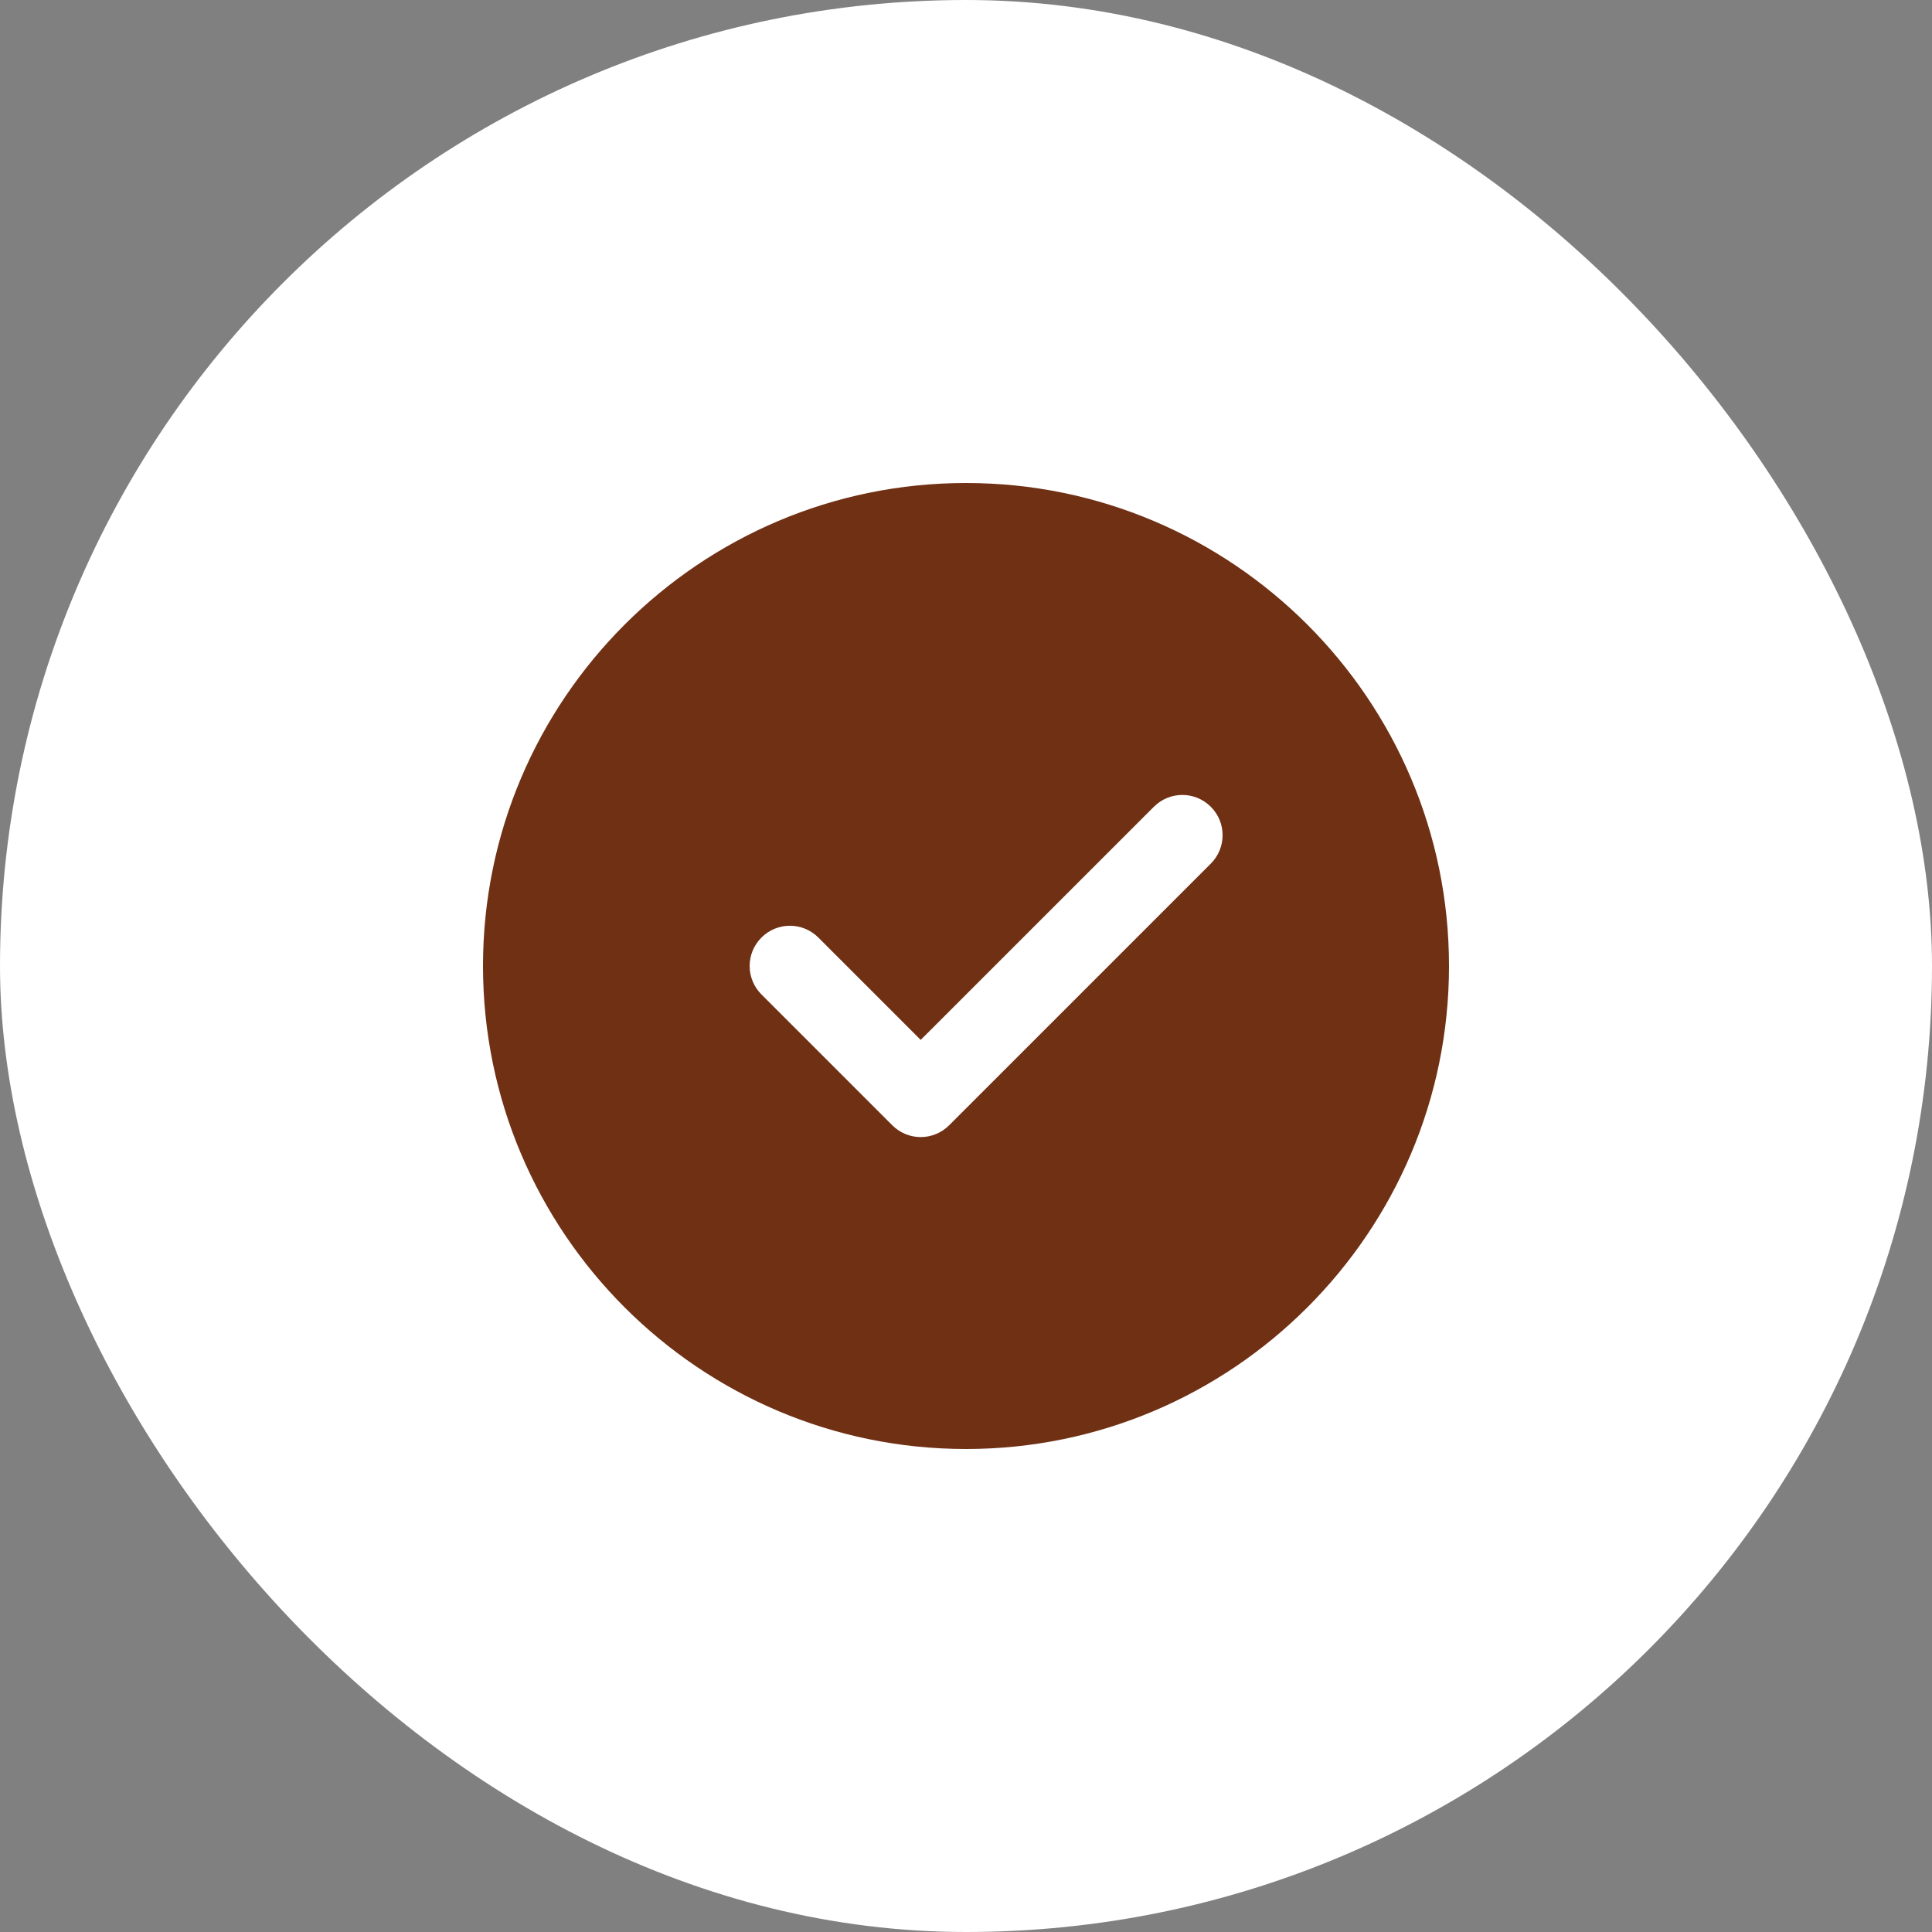 <svg width="40" height="40" viewBox="0 0 40 40" fill="none" xmlns="http://www.w3.org/2000/svg">
<rect x="0" y="0" width="40" height="40" fill="#808080" stroke="none"/>
<rect width="40" height="40" rx="20" fill="white"/>
<g clip-path="url(#clip0_2005_982)">
<path d="M20 10C14.486 10 10 14.486 10 20C10 25.514 14.486 30 20 30C25.514 30 30 25.514 30 20C30 14.486 25.514 10 20 10ZM25.068 17.881L19.652 23.297C19.489 23.46 19.276 23.542 19.062 23.542C18.849 23.542 18.636 23.46 18.473 23.297L15.765 20.589C15.439 20.263 15.439 19.737 15.765 19.411C16.091 19.085 16.617 19.085 16.943 19.411L19.062 21.53L23.89 16.703C24.216 16.377 24.742 16.377 25.068 16.703C25.394 17.028 25.394 17.555 25.068 17.881Z" fill="#6F3014"/>
</g>
<defs>
<clipPath id="clip0_2005_982">
<rect width="20" height="20" fill="white" transform="translate(10 10)"/>
</clipPath>
</defs>
</svg>
